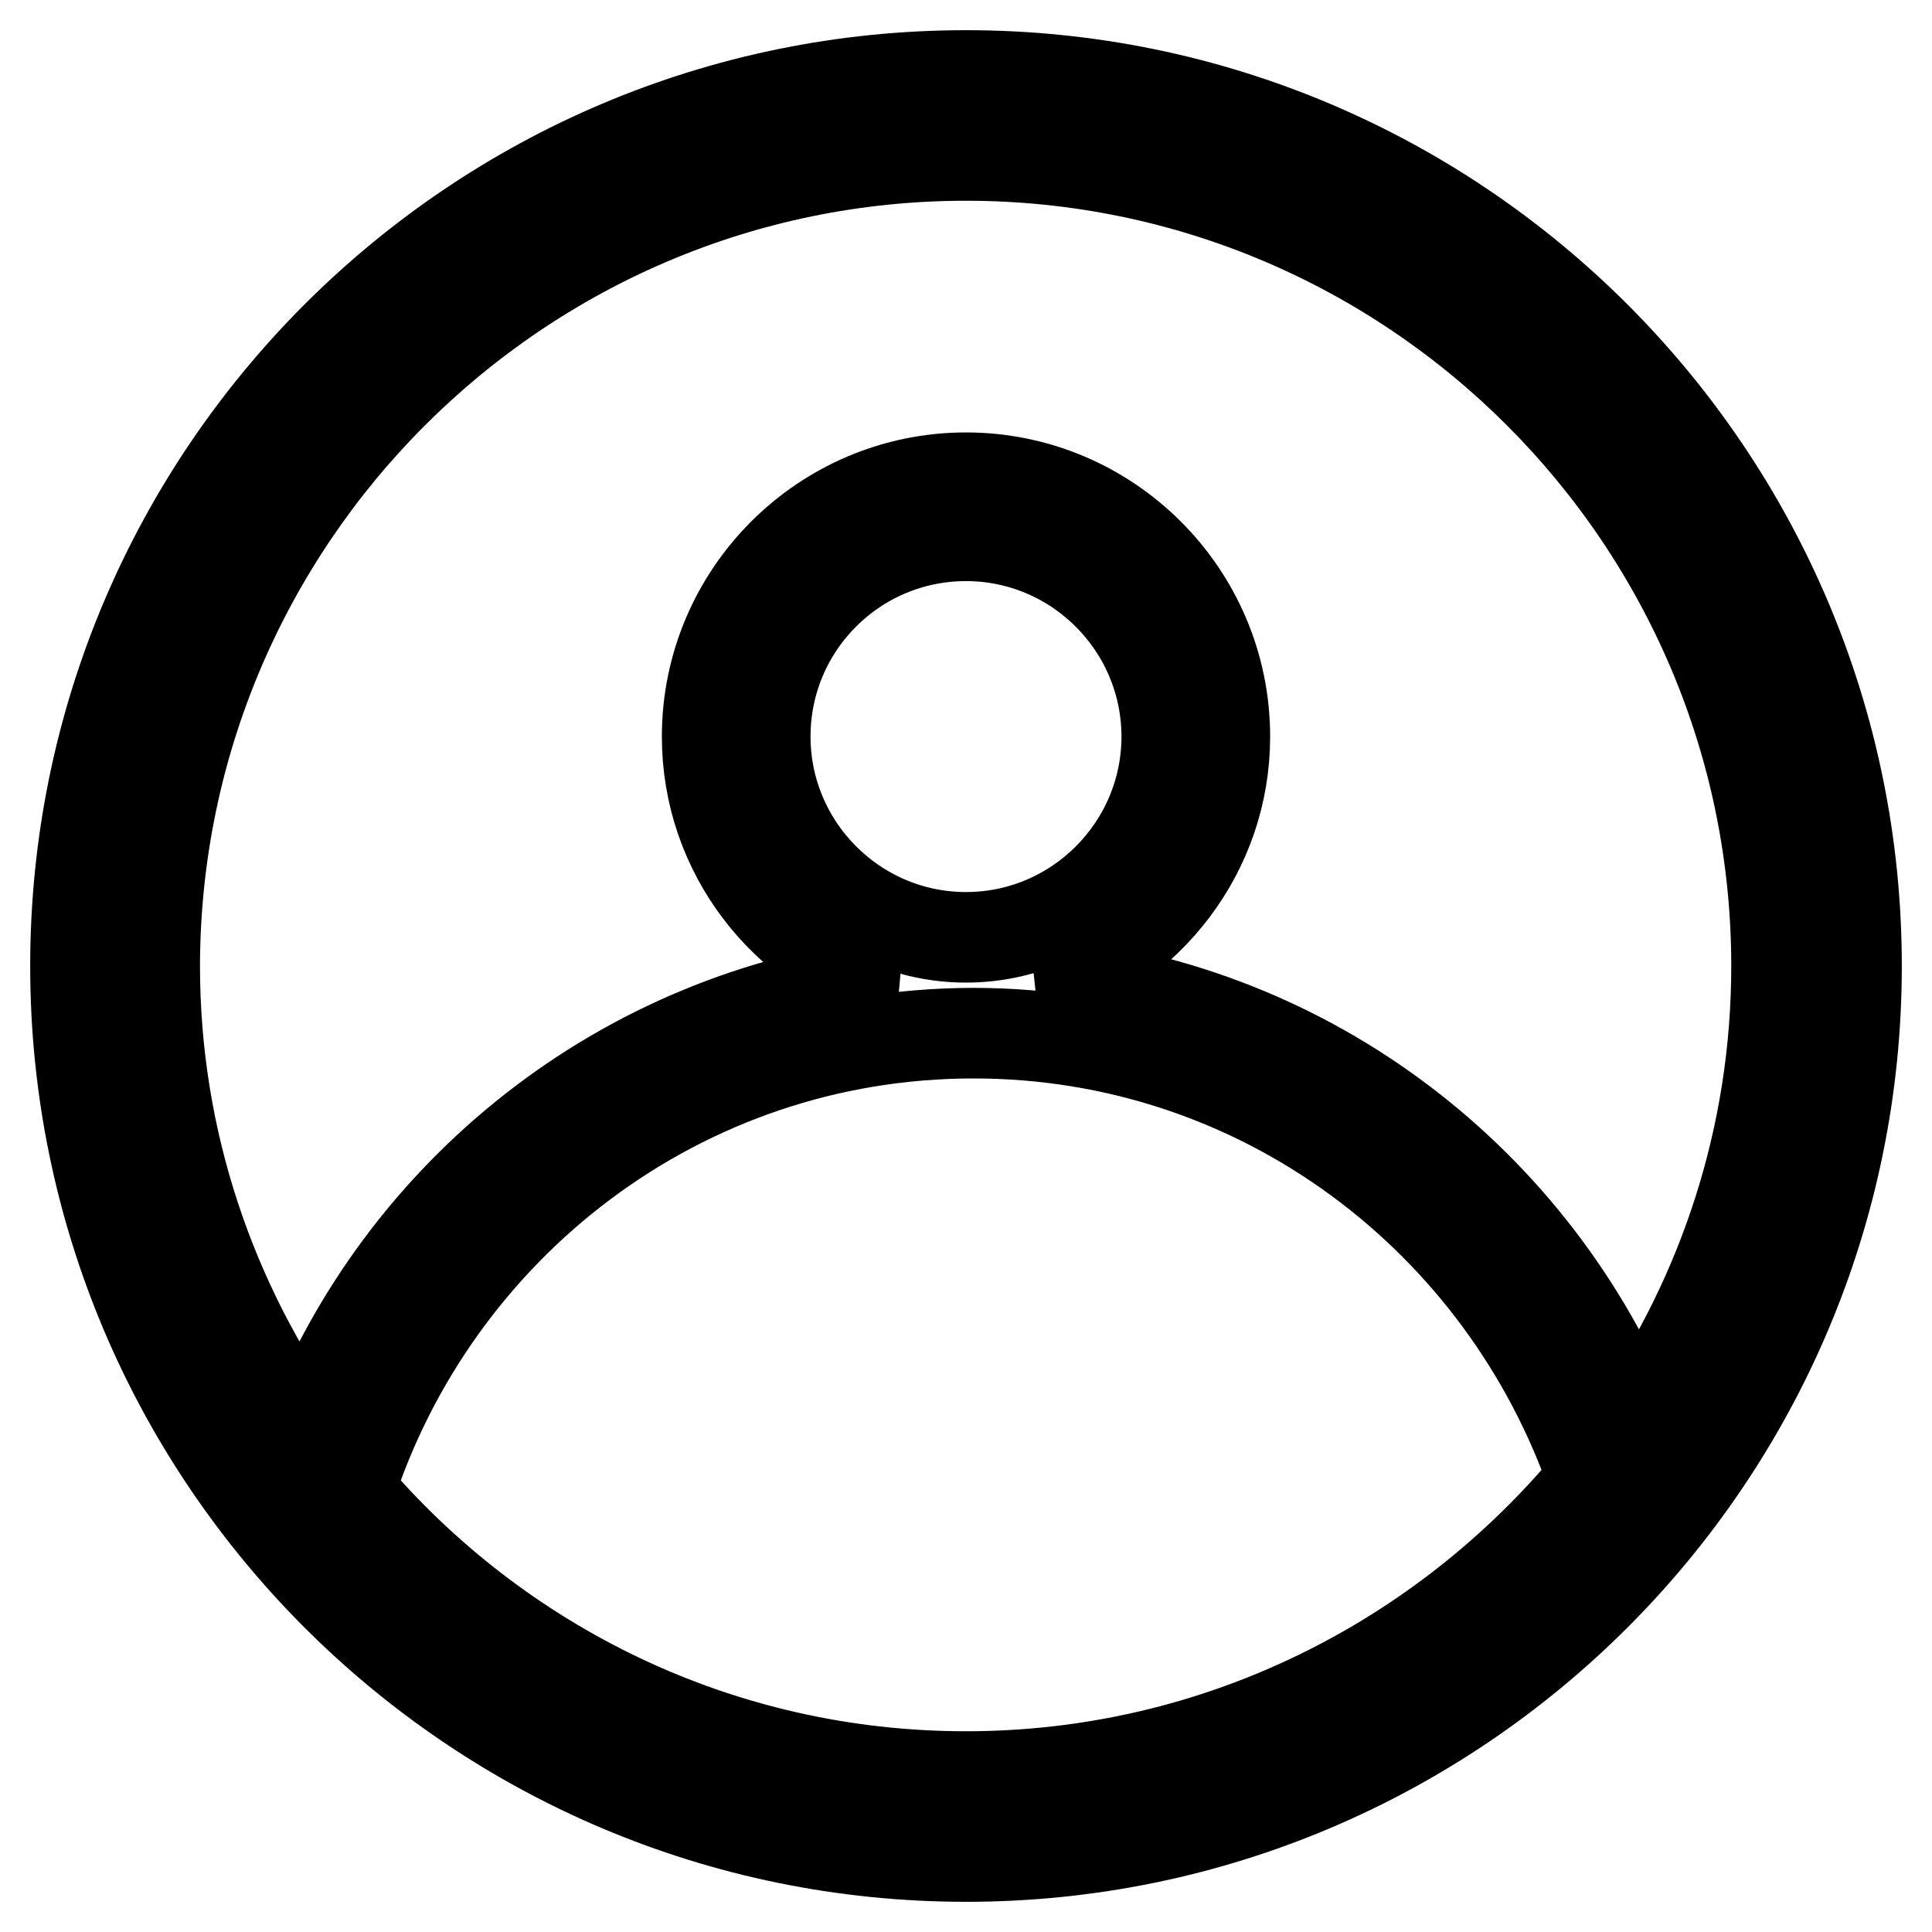 <?xml version="1.0" encoding="utf-8"?>
<!-- Svg Vector Icons : http://www.onlinewebfonts.com/icon -->
<!DOCTYPE svg PUBLIC "-//W3C//DTD SVG 1.1//EN" "http://www.w3.org/Graphics/SVG/1.1/DTD/svg11.dtd">
<svg version="1.1" xmlns="http://www.w3.org/2000/svg" xmlns:xlink="http://www.w3.org/1999/xlink" x="0px" y="0px" viewBox="0 0 256 256" enable-background="new 0 0 256 256" xml:space="preserve">
<g> <path stroke-width="12" fill-opacity="0" stroke="#000000"  d="M128,10C62.9,10,10,62.9,10,128c0,65.1,52.9,118,118,118c65.1,0,118-52.9,118-118C246,62.9,193.1,10,128,10 z M128,20.6c59.2,0,107.4,48.2,107.4,107.4c0,22.5-7,43.4-18.9,60.7c-13-31.9-42.6-55.1-78.2-58.6c13.8-4.4,24-17.2,24-32.5 c0-18.9-15.4-34.3-34.3-34.3c-18.9,0-34.3,15.4-34.3,34.3c0,15.4,10.3,28.4,24.3,32.6c-35.5,4.1-65,27.8-77.4,60.1 c-12.6-17.6-20.1-39.1-20.1-62.3C20.6,68.8,68.8,20.6,128,20.6L128,20.6z M128,124.2c-14.7,0-26.6-12-26.6-26.6 c0-14.7,11.9-26.6,26.6-26.6c14.7,0,26.6,12,26.6,26.6C154.6,112.2,142.7,124.2,128,124.2z M128,235.4c-32.7,0-62-14.7-81.7-37.9 c11.3-35,43.9-60.6,82.7-60.6c38.2,0,70.3,24.8,82.1,59.1C191.3,220,161.4,235.4,128,235.4L128,235.4z"/></g>
</svg>
